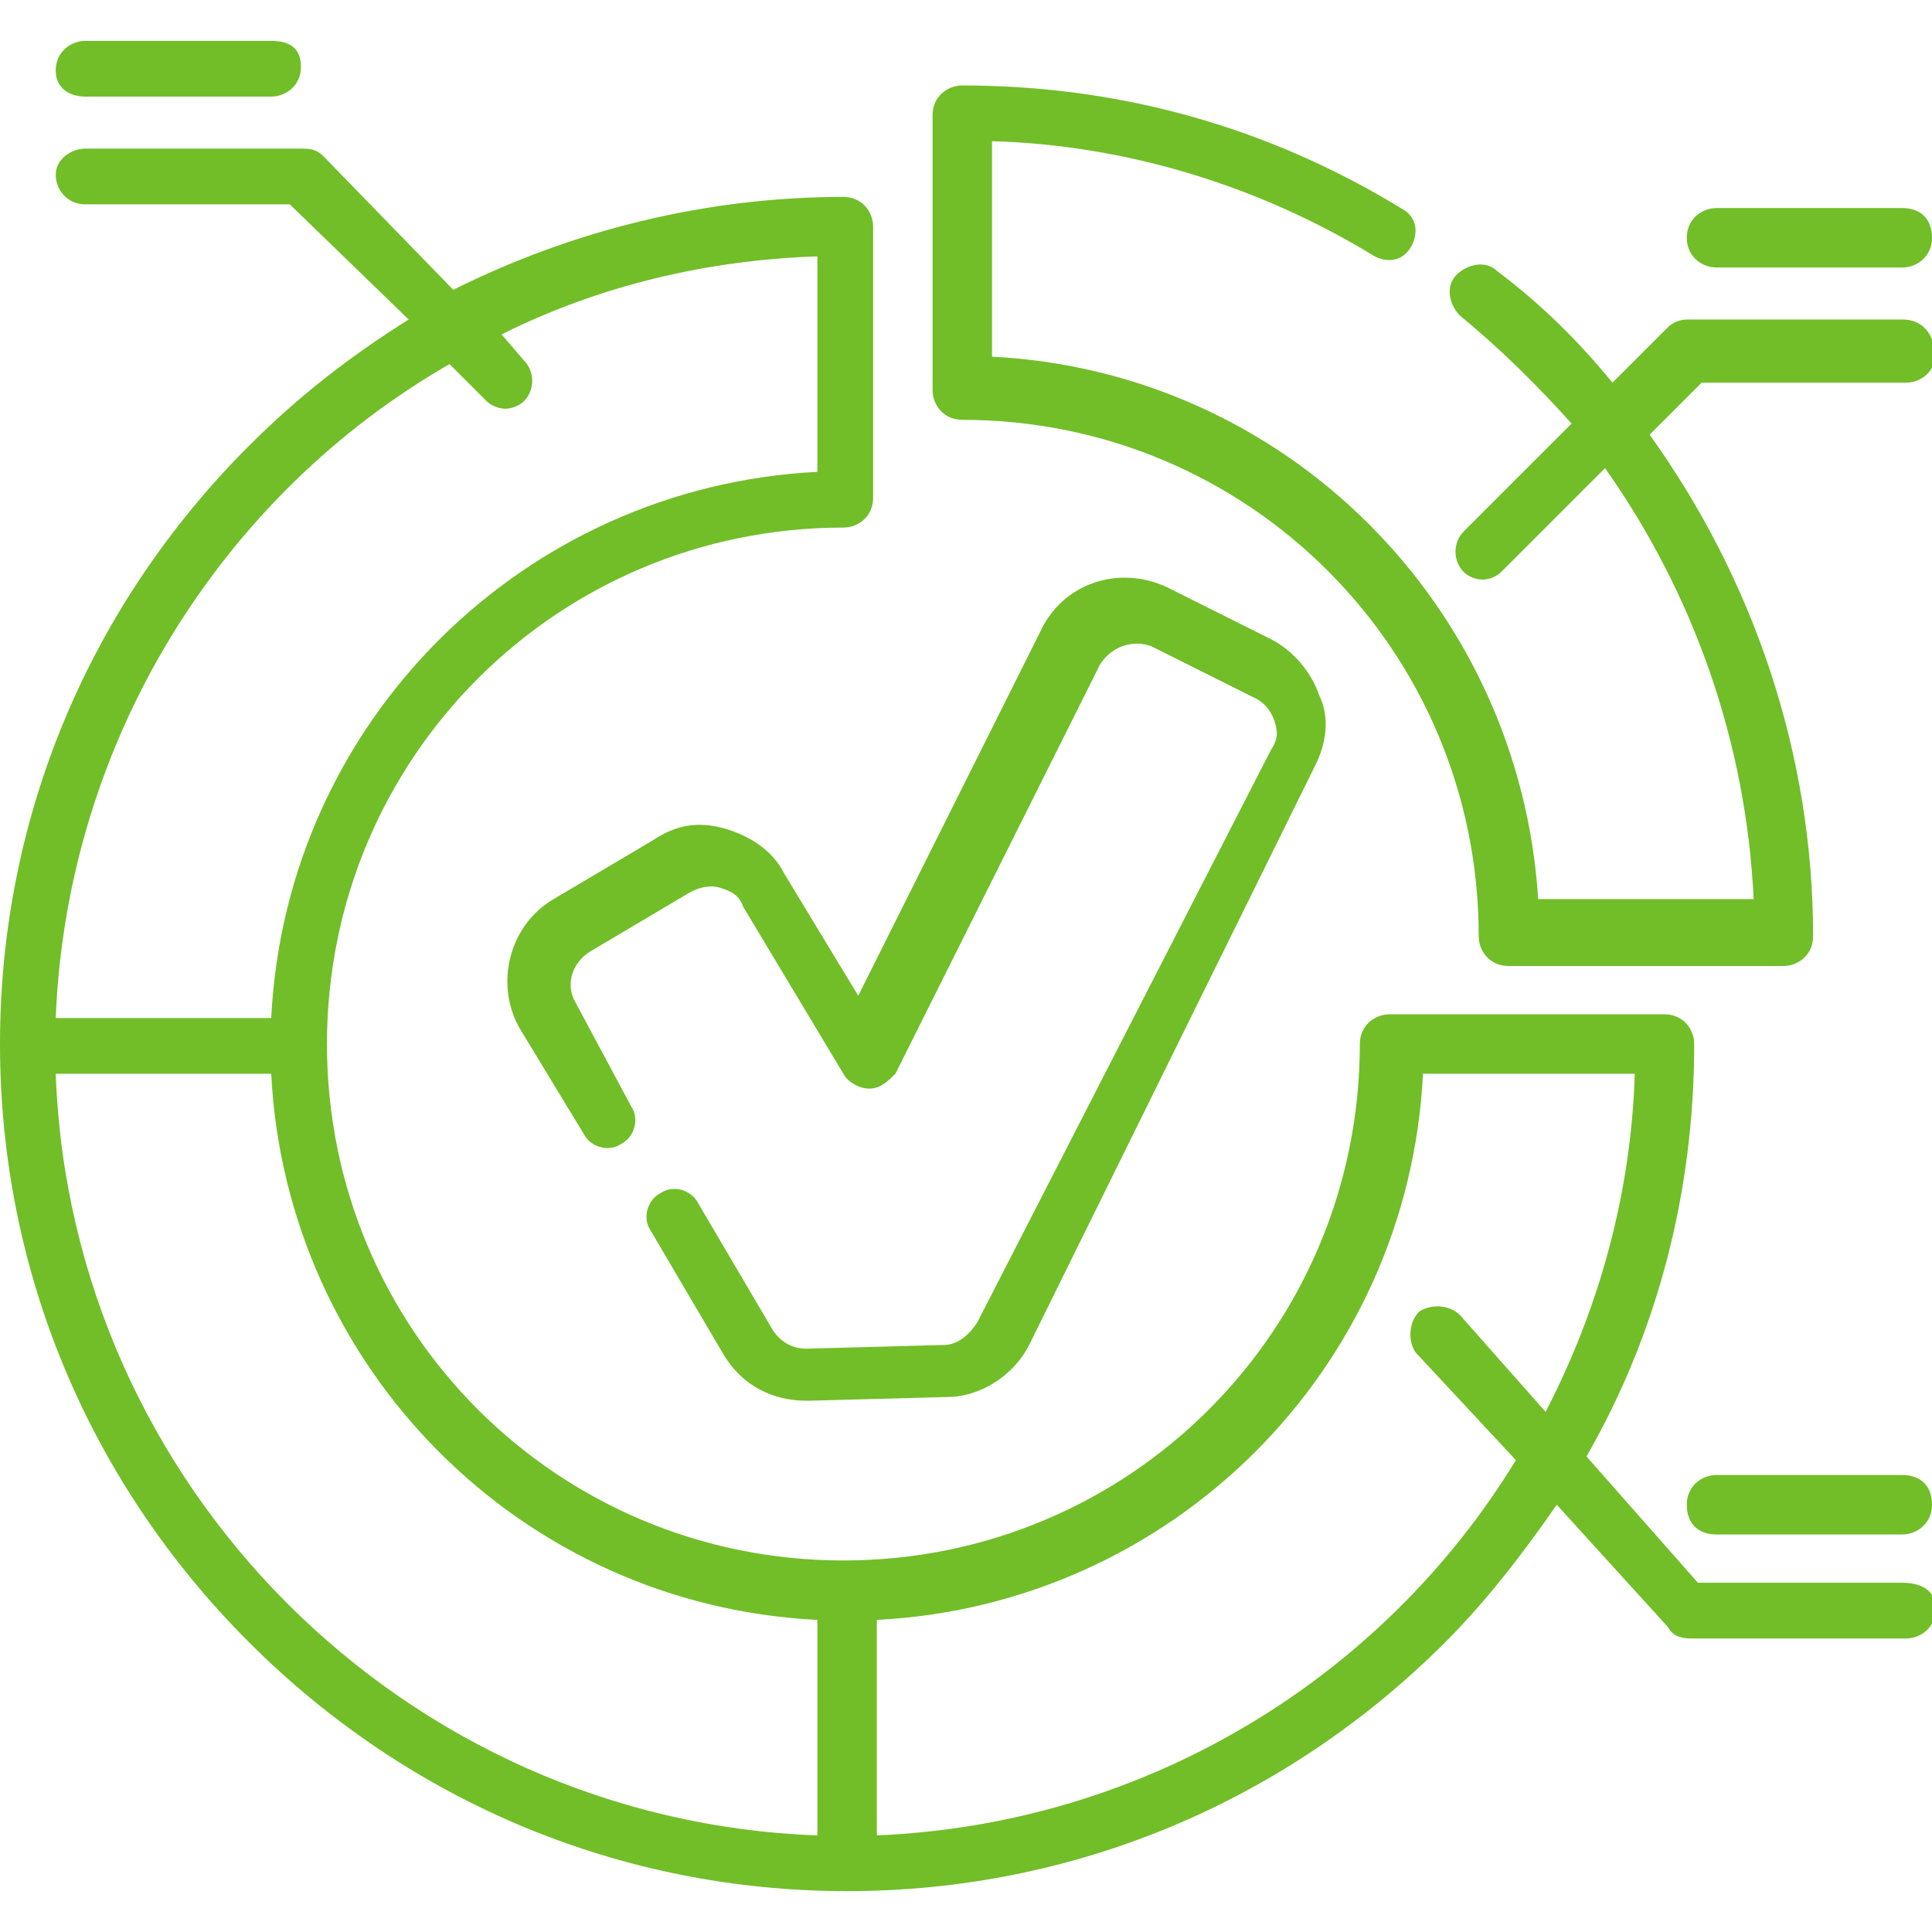 <svg xmlns="http://www.w3.org/2000/svg" xmlns:xlink="http://www.w3.org/1999/xlink" id="Layer_1" x="0px" y="0px" viewBox="0 0 52 52" style="enable-background:new 0 0 52 52;" xml:space="preserve"><style type="text/css">	.st0{fill:#71BE28;}</style><g>	<g>		<path class="st0" d="M26.3,35.6c-0.2,0.3-0.5,0.6-0.9,0.6l-3.7,0.1c-0.4,0-0.7-0.2-0.9-0.5l-2-3.4c-0.2-0.4-0.7-0.5-1-0.3   c-0.4,0.2-0.5,0.7-0.3,1l2,3.4c0.5,0.8,1.3,1.2,2.2,1.2c0,0,0.1,0,0.1,0l3.7-0.1c0.9,0,1.8-0.6,2.2-1.4l7.7-15.6   c0.3-0.6,0.4-1.3,0.1-1.9c-0.2-0.6-0.7-1.2-1.3-1.5l-2.8-1.4c-1.3-0.6-2.8-0.1-3.4,1.2l-4.9,9.8l-2-3.3c-0.3-0.6-0.9-1-1.6-1.2   c-0.7-0.2-1.3-0.1-1.9,0.3l-2.7,1.6c-1.2,0.7-1.6,2.3-0.9,3.5l1.7,2.8c0.2,0.4,0.7,0.5,1,0.3c0.4-0.2,0.5-0.7,0.3-1L15.5,27   c-0.3-0.5-0.1-1.1,0.4-1.4l2.7-1.6c0.2-0.1,0.5-0.2,0.8-0.1c0.3,0.1,0.5,0.2,0.6,0.5l2.7,4.5c0.1,0.2,0.4,0.4,0.7,0.4   c0.3,0,0.5-0.2,0.7-0.4l5.5-11c0.3-0.5,0.9-0.7,1.4-0.5l2.8,1.4c0.2,0.1,0.4,0.3,0.5,0.6c0.1,0.3,0.1,0.5-0.1,0.8L26.3,35.6z"></path>		<path class="st0" d="M2.3,2.6h5c0.4,0,0.8-0.3,0.8-0.8S7.8,1.1,7.3,1.1h-5c-0.4,0-0.8,0.3-0.8,0.8S1.9,2.6,2.3,2.6z"></path>		<path class="st0" d="M51.2,8.6h-5.8c-0.2,0-0.4,0.1-0.5,0.2l-1.5,1.5c-0.9-1.1-1.9-2.1-3.1-3c-0.3-0.3-0.8-0.2-1.1,0.1   c-0.3,0.3-0.2,0.8,0.1,1.1c1.1,0.9,2.1,1.9,3,2.9l-2.9,2.9c-0.3,0.3-0.3,0.8,0,1.1c0.1,0.1,0.3,0.2,0.5,0.2s0.4-0.1,0.5-0.2   l2.8-2.8c2.4,3.4,3.8,7.4,4,11.6h-5.8C40.9,16.3,34.6,10,26.7,9.6V3.8c3.6,0.1,7.2,1.2,10.3,3.1c0.4,0.2,0.8,0.1,1-0.3   c0.2-0.4,0.1-0.8-0.3-1c-3.6-2.2-7.6-3.3-11.8-3.3c-0.4,0-0.8,0.3-0.8,0.8v7.4c0,0.4,0.3,0.8,0.8,0.8c7.7,0,13.9,6.2,13.9,13.9   c0,0.4,0.3,0.8,0.8,0.8h7.4c0.4,0,0.8-0.3,0.8-0.8c0-4.9-1.6-9.6-4.4-13.5l1.4-1.4h5.5c0.4,0,0.8-0.3,0.8-0.8   C52,8.9,51.7,8.6,51.2,8.6z"></path>		<path class="st0" d="M46.2,7.2h5c0.4,0,0.8-0.3,0.8-0.8s-0.3-0.8-0.8-0.8h-5c-0.4,0-0.8,0.3-0.8,0.8S45.8,7.2,46.2,7.2z"></path>		<path class="st0" d="M51.2,42.6h-5.5l-3-3.4c1.9-3.3,2.9-7.1,2.9-11.1c0-0.4-0.3-0.8-0.8-0.8h-7.4c-0.4,0-0.8,0.3-0.8,0.8   c0,7.7-6.2,13.9-13.9,13.9c-7.7,0-13.9-6.2-13.9-13.9c0-7.7,6.2-13.9,13.9-13.9c0.4,0,0.8-0.3,0.8-0.8V6.1c0-0.4-0.3-0.8-0.8-0.8   c-3.7,0-7.3,0.9-10.5,2.5L8.7,4.2C8.5,4,8.3,4,8.1,4H2.3C1.9,4,1.5,4.3,1.5,4.7s0.3,0.8,0.8,0.8h5.5L11,8.6C9.4,9.6,8,10.7,6.7,12   C2.4,16.3,0,22,0,28.1c0,6.1,2.4,11.8,6.7,16.1c4.3,4.3,10,6.7,16.1,6.7c6.1,0,11.8-2.4,16.1-6.7c1.1-1.1,2.1-2.4,3-3.7l3,3.3   c0.1,0.2,0.3,0.3,0.6,0.3h5.8c0.4,0,0.8-0.3,0.8-0.8S51.7,42.6,51.2,42.6z M12.1,9.8l1,1c0.1,0.1,0.3,0.2,0.5,0.2   c0.2,0,0.4-0.1,0.5-0.2c0.3-0.3,0.3-0.8,0-1.1L13.5,9C16.1,7.7,19,7,22,6.9v5.8c-7.9,0.4-14.3,6.7-14.7,14.7H1.5   C1.8,19.9,6,13.3,12.1,9.8z M1.5,28.9h5.8c0.4,7.9,6.7,14.3,14.7,14.7v5.8C10.9,49,1.9,40,1.5,28.9z M23.6,49.4v-5.8   c7.9-0.4,14.3-6.7,14.7-14.7H44c-0.1,3.3-1,6.4-2.4,9.1l-2.3-2.6c-0.3-0.3-0.8-0.3-1.1-0.1c-0.3,0.3-0.3,0.8-0.1,1.1l2.7,2.9   C37.2,45.2,30.8,49.1,23.6,49.4z"></path>		<path class="st0" d="M51.2,39.7h-5c-0.4,0-0.8,0.3-0.8,0.8s0.3,0.8,0.8,0.8h5c0.4,0,0.8-0.3,0.8-0.8S51.7,39.7,51.2,39.7z"></path>	</g></g></svg>